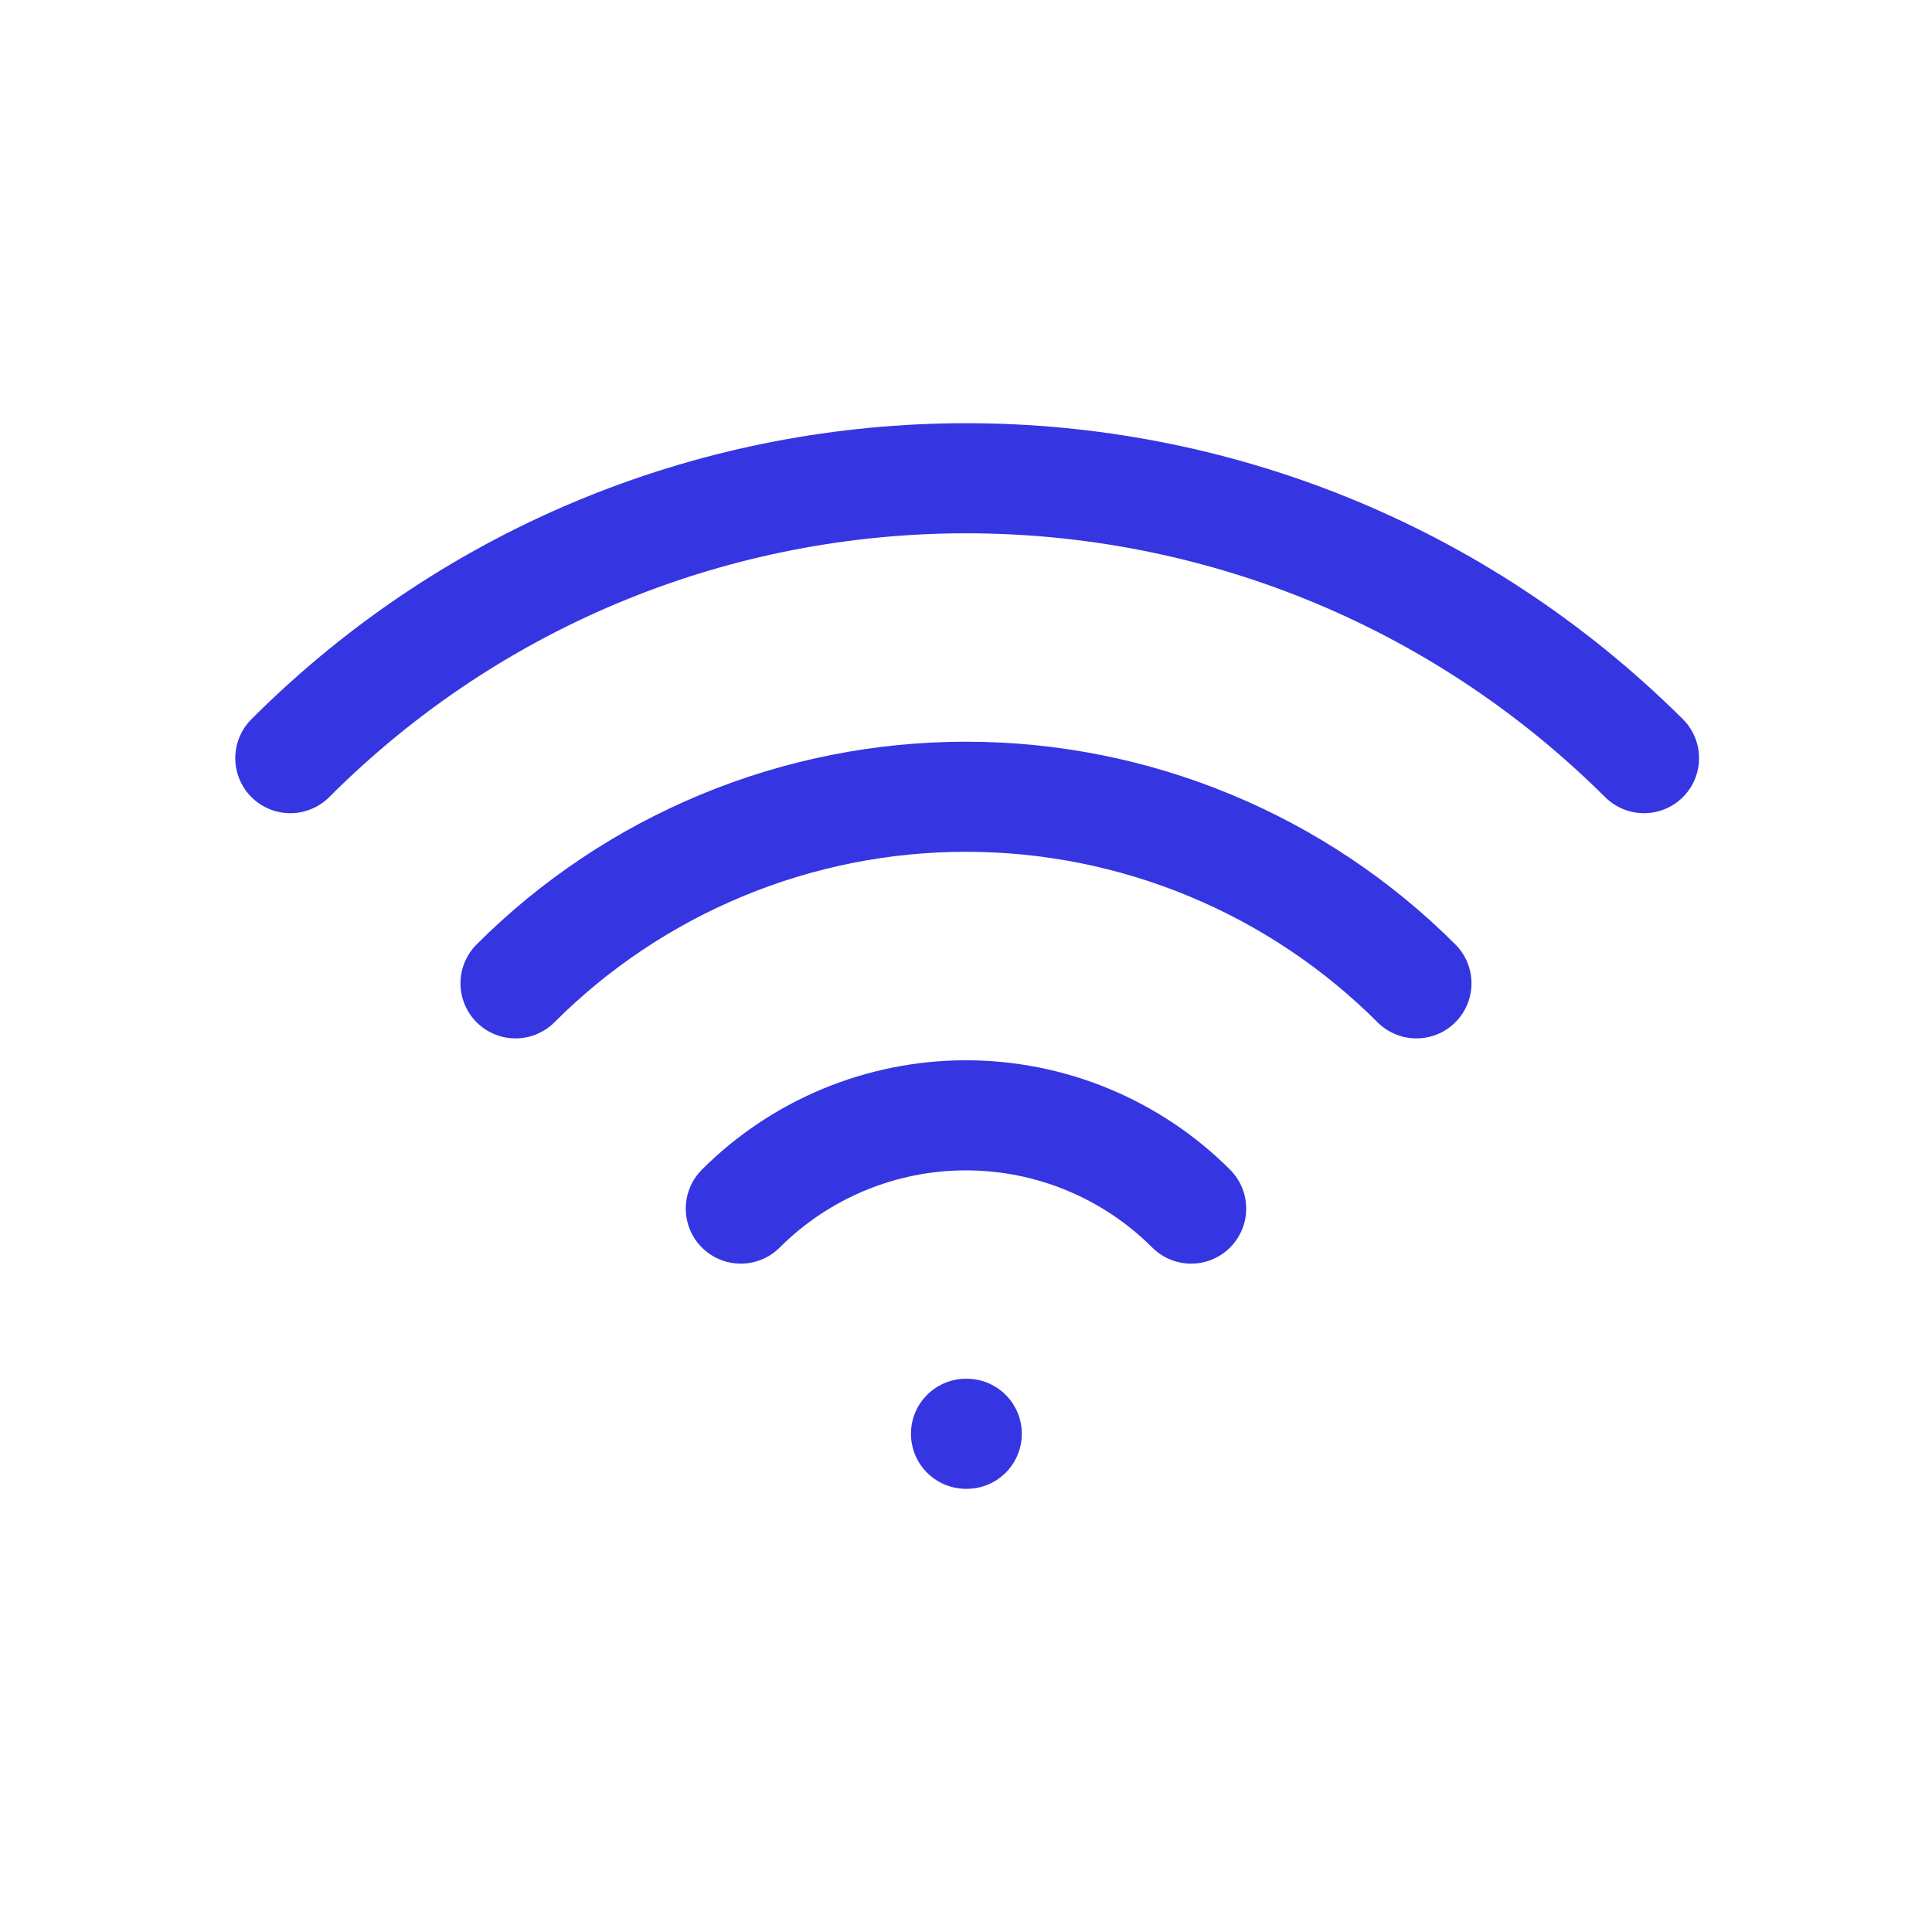 <svg width="48" height="48" viewBox="0 0 48 48" fill="none" xmlns="http://www.w3.org/2000/svg">
<path d="M24 35.622H24.019M18.405 30.027C19.889 28.544 21.901 27.71 24 27.71C26.098 27.71 28.11 28.544 29.594 30.027M12.808 24.431C14.278 22.961 16.023 21.795 17.943 21C19.863 20.204 21.921 19.795 24 19.795C26.078 19.795 28.136 20.204 30.056 21C31.977 21.795 33.721 22.961 35.191 24.431" stroke="#3535E2" stroke-width="2.735" stroke-linecap="round" stroke-linejoin="round"/>
<path d="M7.213 18.836C16.484 9.564 31.515 9.564 40.845 18.836" stroke="#3535E2" stroke-width="2.735" stroke-linecap="round" stroke-linejoin="round"/>
</svg>
